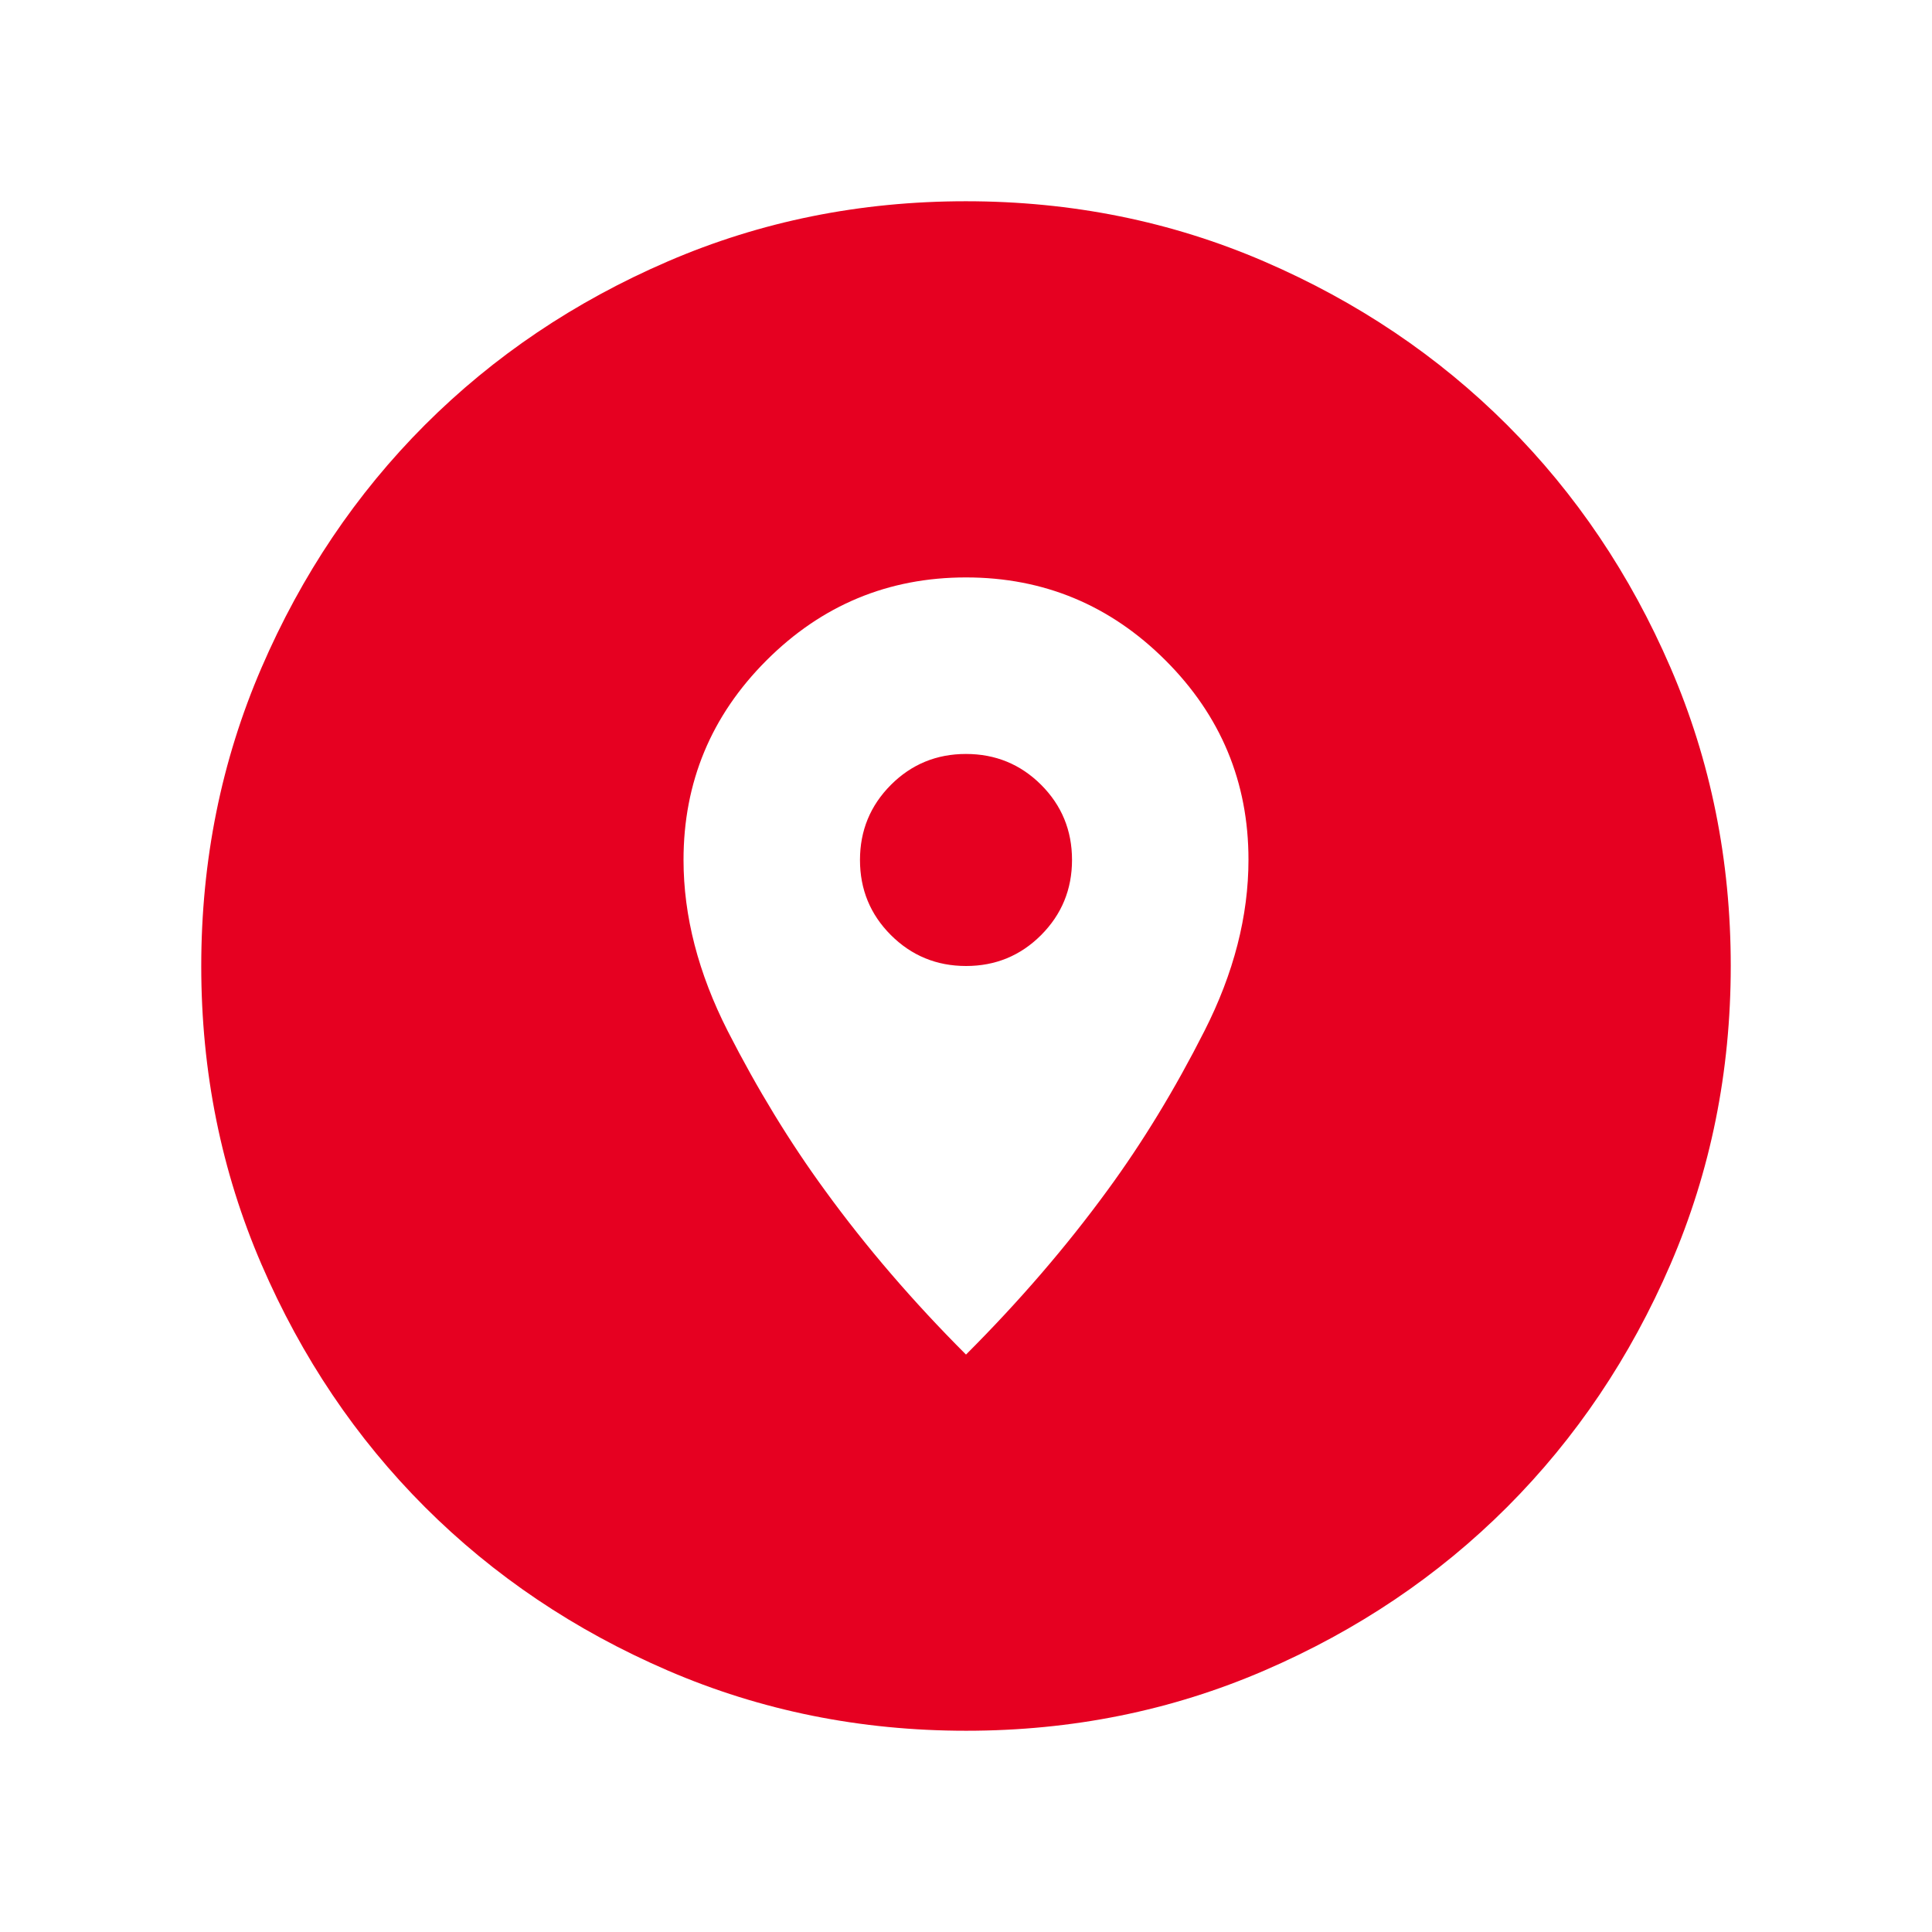 <svg width="24" height="24" viewBox="0 0 24 24" fill="none" xmlns="http://www.w3.org/2000/svg">
<mask id="mask0_241_717" style="mask-type:alpha" maskUnits="userSpaceOnUse" x="0" y="0" width="24" height="24">
<rect width="24" height="24" fill="#D9D9D9"/>
</mask>
<g mask="url(#mask0_241_717)">
<path d="M12.002 21.5C10.688 21.5 9.453 21.251 8.296 20.752C7.14 20.253 6.135 19.577 5.279 18.722C4.424 17.867 3.747 16.862 3.248 15.706C2.749 14.55 2.5 13.316 2.5 12.002C2.5 10.688 2.749 9.453 3.248 8.296C3.747 7.14 4.423 6.135 5.278 5.279C6.133 4.424 7.138 3.747 8.294 3.248C9.45 2.749 10.684 2.5 11.998 2.5C13.312 2.5 14.547 2.749 15.704 3.248C16.86 3.747 17.865 4.423 18.721 5.278C19.576 6.133 20.253 7.138 20.752 8.294C21.251 9.45 21.5 10.684 21.5 11.998C21.5 13.312 21.251 14.547 20.752 15.704C20.253 16.86 19.577 17.865 18.722 18.721C17.867 19.576 16.862 20.253 15.706 20.752C14.55 21.251 13.316 21.5 12.002 21.5ZM12 16.827C12.66 16.167 13.246 15.487 13.757 14.787C14.195 14.189 14.596 13.53 14.961 12.809C15.327 12.089 15.509 11.379 15.509 10.679C15.509 9.716 15.166 8.891 14.479 8.204C13.791 7.517 12.965 7.173 12 7.173C11.035 7.173 10.208 7.517 9.521 8.204C8.834 8.891 8.491 9.718 8.491 10.683C8.491 11.38 8.674 12.088 9.04 12.808C9.407 13.527 9.81 14.188 10.25 14.79C10.757 15.488 11.34 16.167 12 16.827ZM12.001 12C11.635 12 11.324 11.872 11.067 11.616C10.811 11.36 10.683 11.049 10.683 10.683C10.683 10.318 10.811 10.007 11.067 9.75C11.323 9.494 11.634 9.366 11.999 9.366C12.365 9.366 12.676 9.493 12.933 9.749C13.189 10.005 13.317 10.316 13.317 10.682C13.317 11.048 13.189 11.359 12.933 11.616C12.677 11.872 12.366 12 12.001 12Z" fill="#E60021"/>
</g>
</svg>
